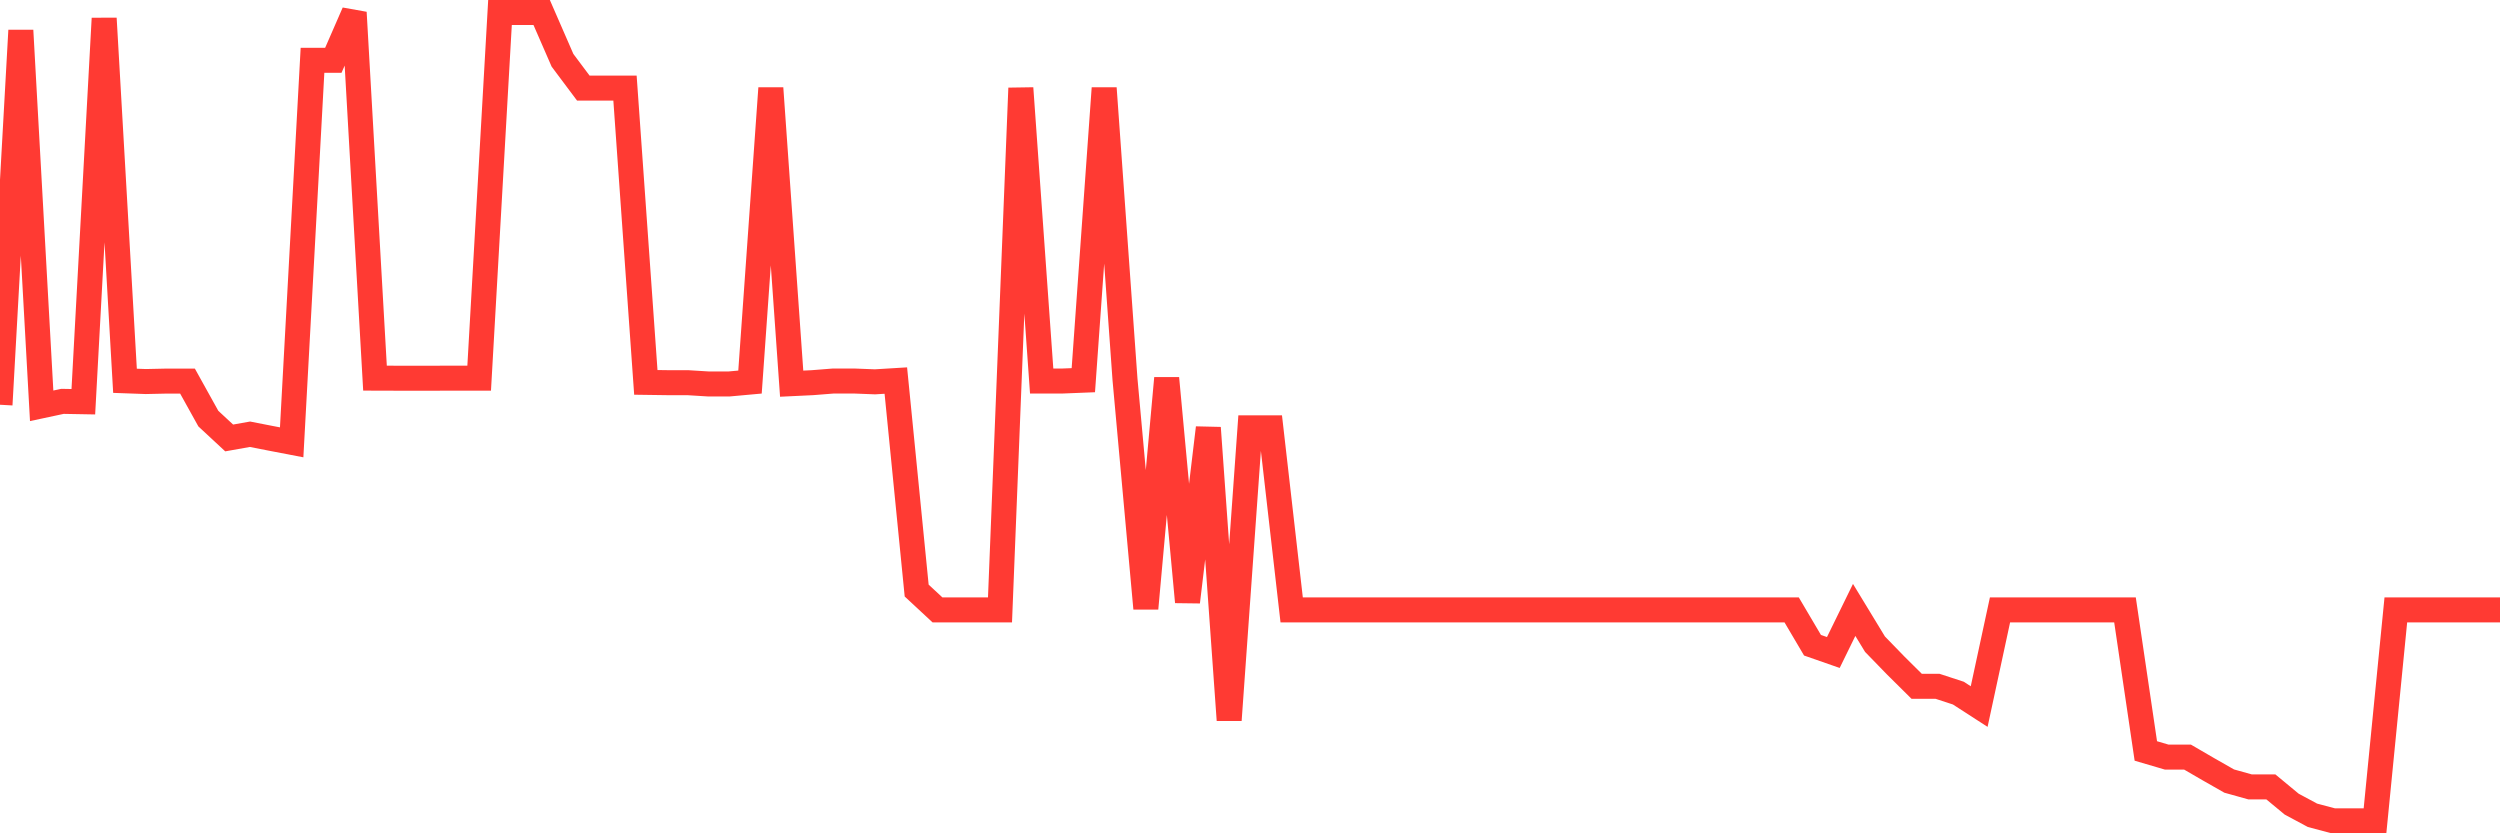 <svg
  xmlns="http://www.w3.org/2000/svg"
  xmlns:xlink="http://www.w3.org/1999/xlink"
  width="120"
  height="40"
  viewBox="0 0 120 40"
  preserveAspectRatio="none"
>
  <polyline
    points="0,19.428 1,1.46 2,19.479 3,19.265 4,19.283 5,0.883 6,18.278 7,18.314 8,18.292 9,18.292 10,20.093 11,21.022 12,20.844 13,21.04 14,21.232 15,2.894 16,2.894 17,0.6 18,18.151 19,18.154 20,18.154 21,18.154 22,18.151 23,18.151 24,0.6 25,0.6 26,0.6 27,2.894 28,4.23 29,4.23 30,4.23 31,18.354 32,18.368 33,18.368 34,18.43 35,18.43 36,18.339 37,4.23 38,18.416 39,18.368 40,18.289 41,18.289 42,18.328 43,18.267 44,28.347 45,29.276 46,29.276 47,29.276 48,29.276 49,4.23 50,18.289 51,18.289 52,18.249 53,4.23 54,18.212 55,29.207 56,18.154 57,28.895 58,20.535 59,34.565 60,20.535 61,20.535 62,29.276 63,29.276 64,29.276 65,29.276 66,29.276 67,29.276 68,29.276 69,29.276 70,29.276 71,29.276 72,29.276 73,29.276 74,29.276 75,29.276 76,29.276 77,29.276 78,29.276 79,29.276 80,29.276 81,29.276 82,29.276 83,29.276 84,29.276 85,29.276 86,29.276 87,30.971 88,31.32 89,29.276 90,30.921 91,31.951 92,32.942 93,32.942 94,33.269 95,33.915 96,29.276 97,29.276 98,29.276 99,29.276 100,29.276 101,29.276 102,29.276 103,36.046 104,36.34 105,36.34 106,36.921 107,37.491 108,37.77 109,37.77 110,38.598 111,39.135 112,39.4 113,39.4 114,39.4 115,29.276 116,29.276 117,29.276 118,29.276 119,29.276 120,29.276"
    fill="none"
    stroke="#ff3a33"
    stroke-width="1.2"
  >
  </polyline>
</svg>